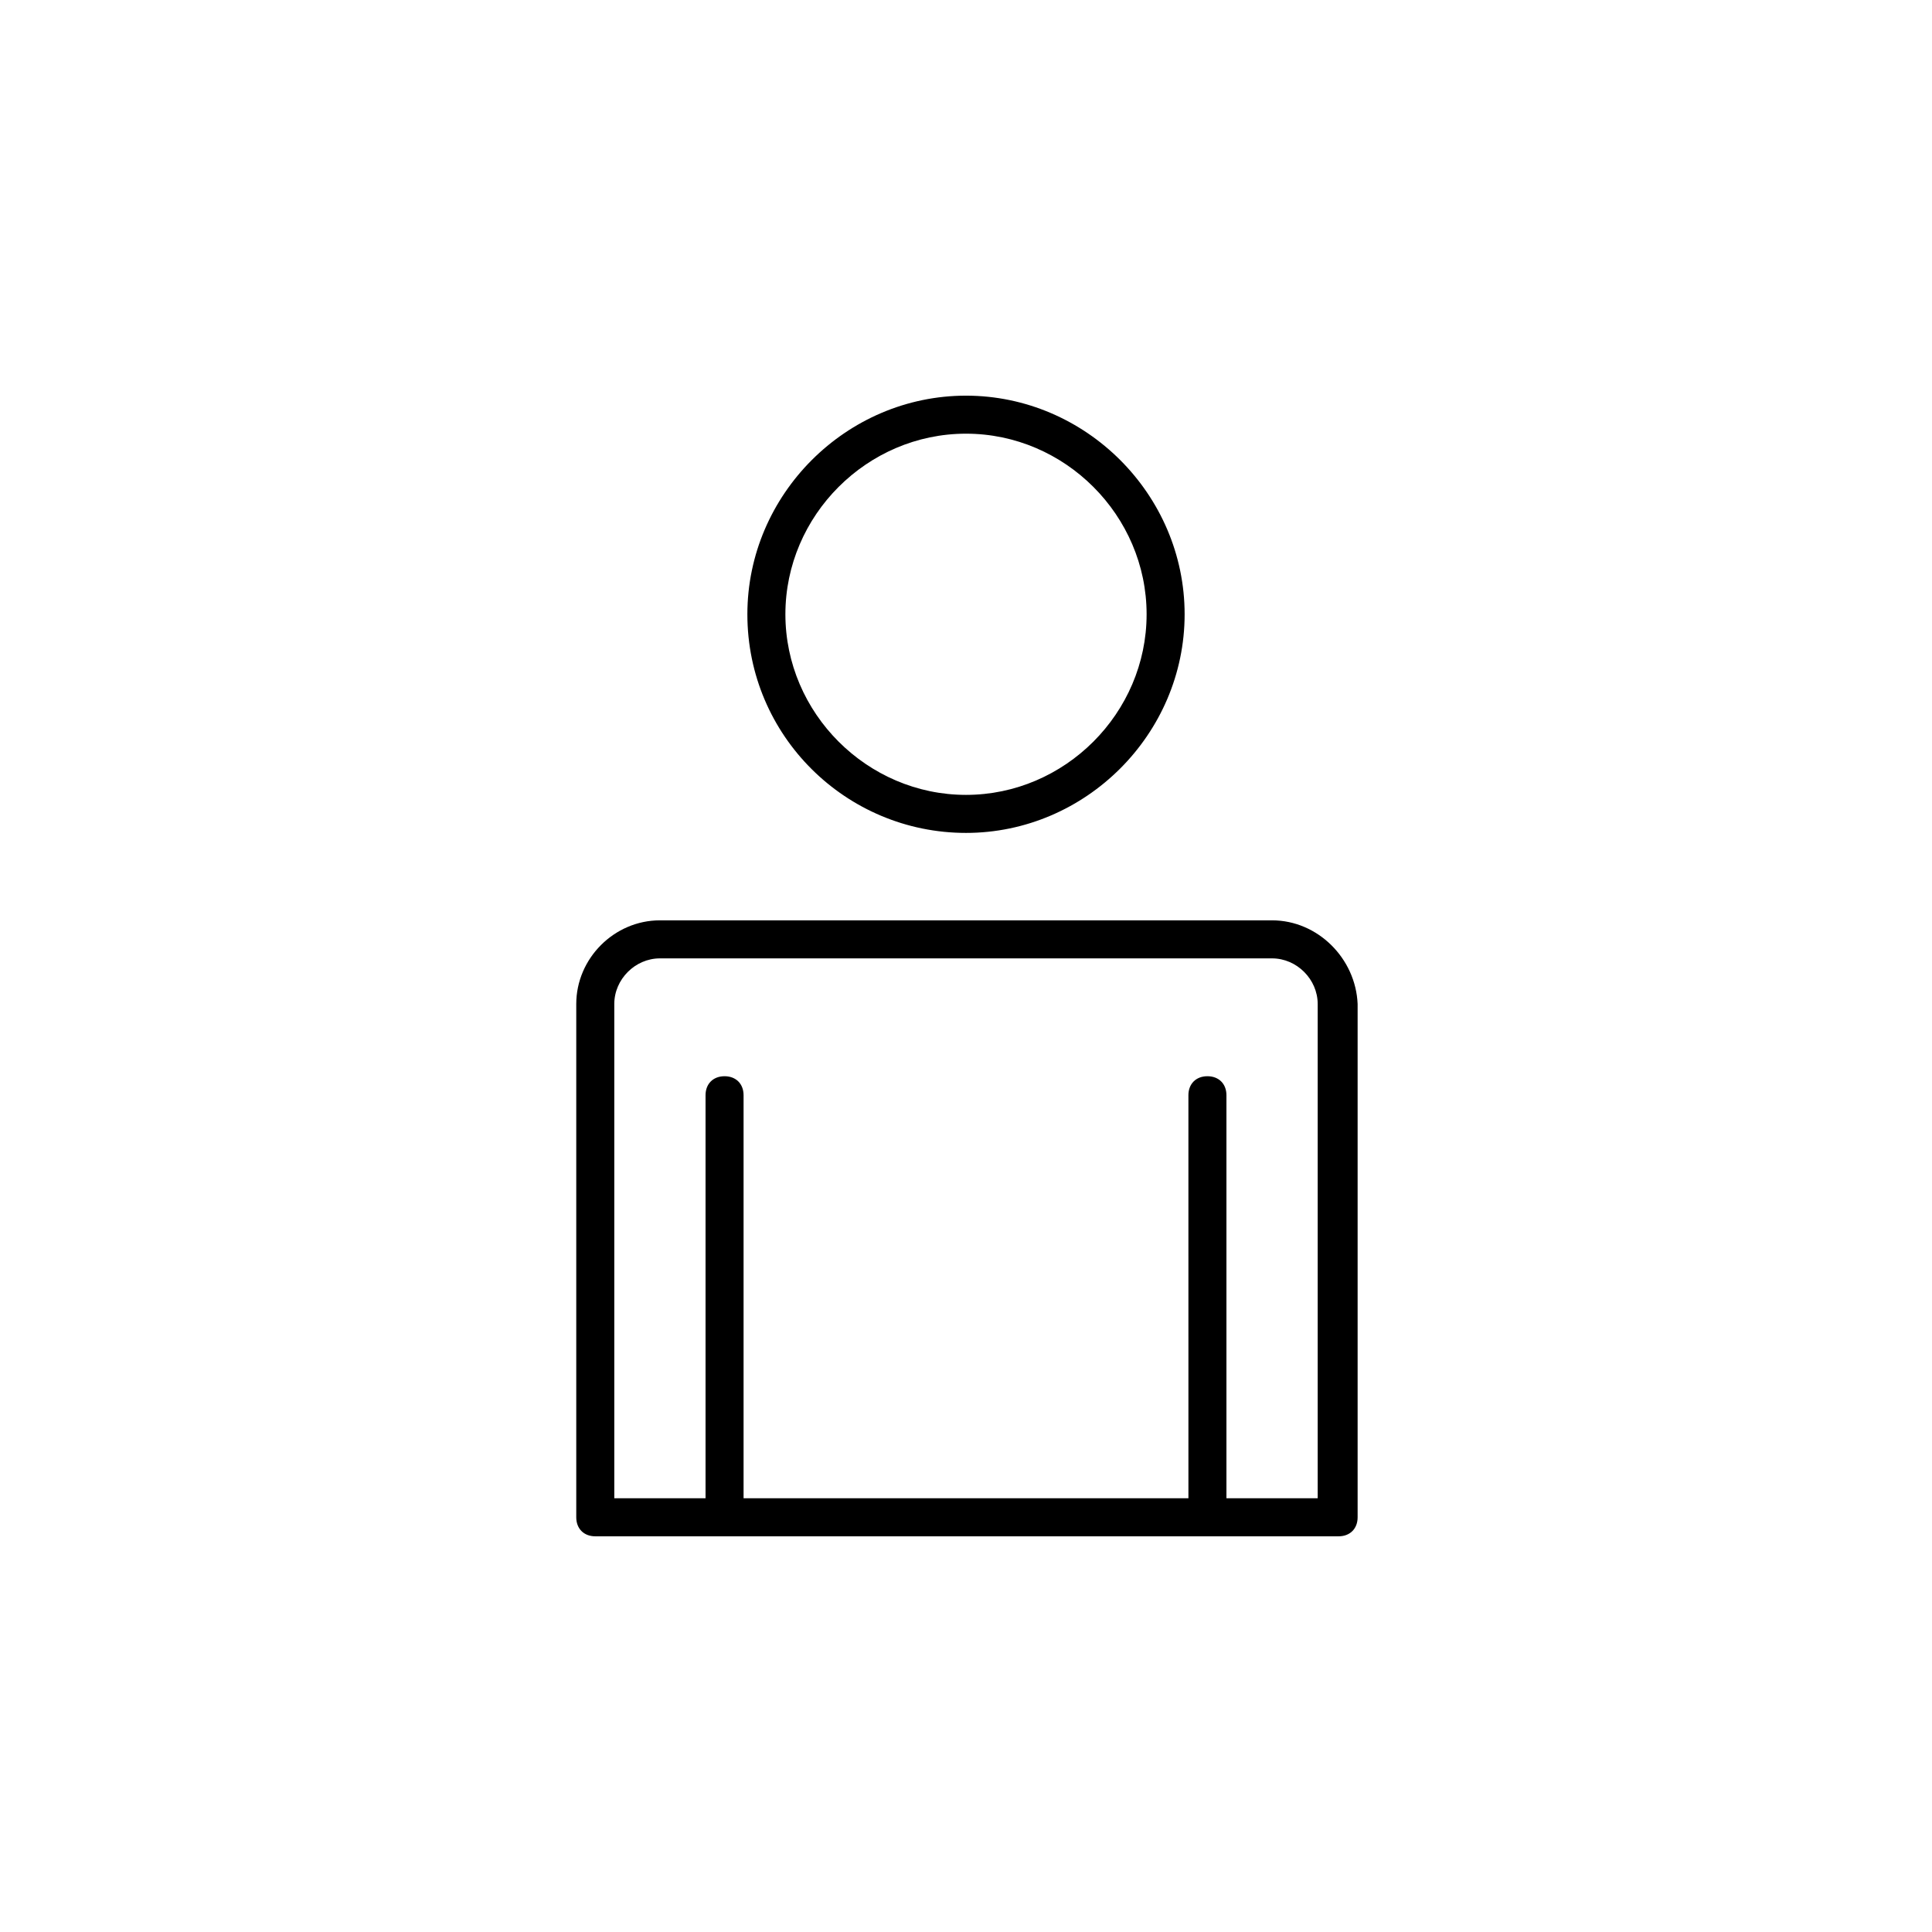 <?xml version="1.0" encoding="UTF-8"?>
<!-- Uploaded to: ICON Repo, www.iconrepo.com, Generator: ICON Repo Mixer Tools -->
<svg fill="#000000" width="800px" height="800px" version="1.1" viewBox="144 144 512 512" xmlns="http://www.w3.org/2000/svg">
 <path d="m400 364.73c31.738 0 57.938-26.199 57.938-57.938s-26.199-57.938-57.938-57.938-57.938 26.199-57.938 57.938c-0.004 32.246 26.195 57.938 57.938 57.938zm0-105.8c26.199 0 47.863 21.664 47.863 47.863-0.004 26.195-21.668 47.859-47.863 47.859-26.199 0-47.863-21.664-47.863-47.863s21.664-47.859 47.863-47.859zm81.113 128.97h-162.23c-12.09 0-22.168 10.078-22.168 22.168v136.03c0 3.023 2.016 5.039 5.039 5.039h34.258 0.504 0.504 126.46 0.504 0.504 34.258c3.023 0 5.039-2.016 5.039-5.039v-136.03c-0.504-12.09-10.582-22.168-22.672-22.168zm12.09 153.16h-24.184v-106.81c0-3.023-2.016-5.039-5.039-5.039-3.023 0-5.039 2.016-5.039 5.039l0.004 106.81h-117.89v-106.81c0-3.023-2.016-5.039-5.039-5.039s-5.039 2.016-5.039 5.039v106.81h-24.184v-130.99c0-6.551 5.543-12.09 12.09-12.09h162.23c6.551 0 12.09 5.543 12.09 12.09z"/>
</svg>
